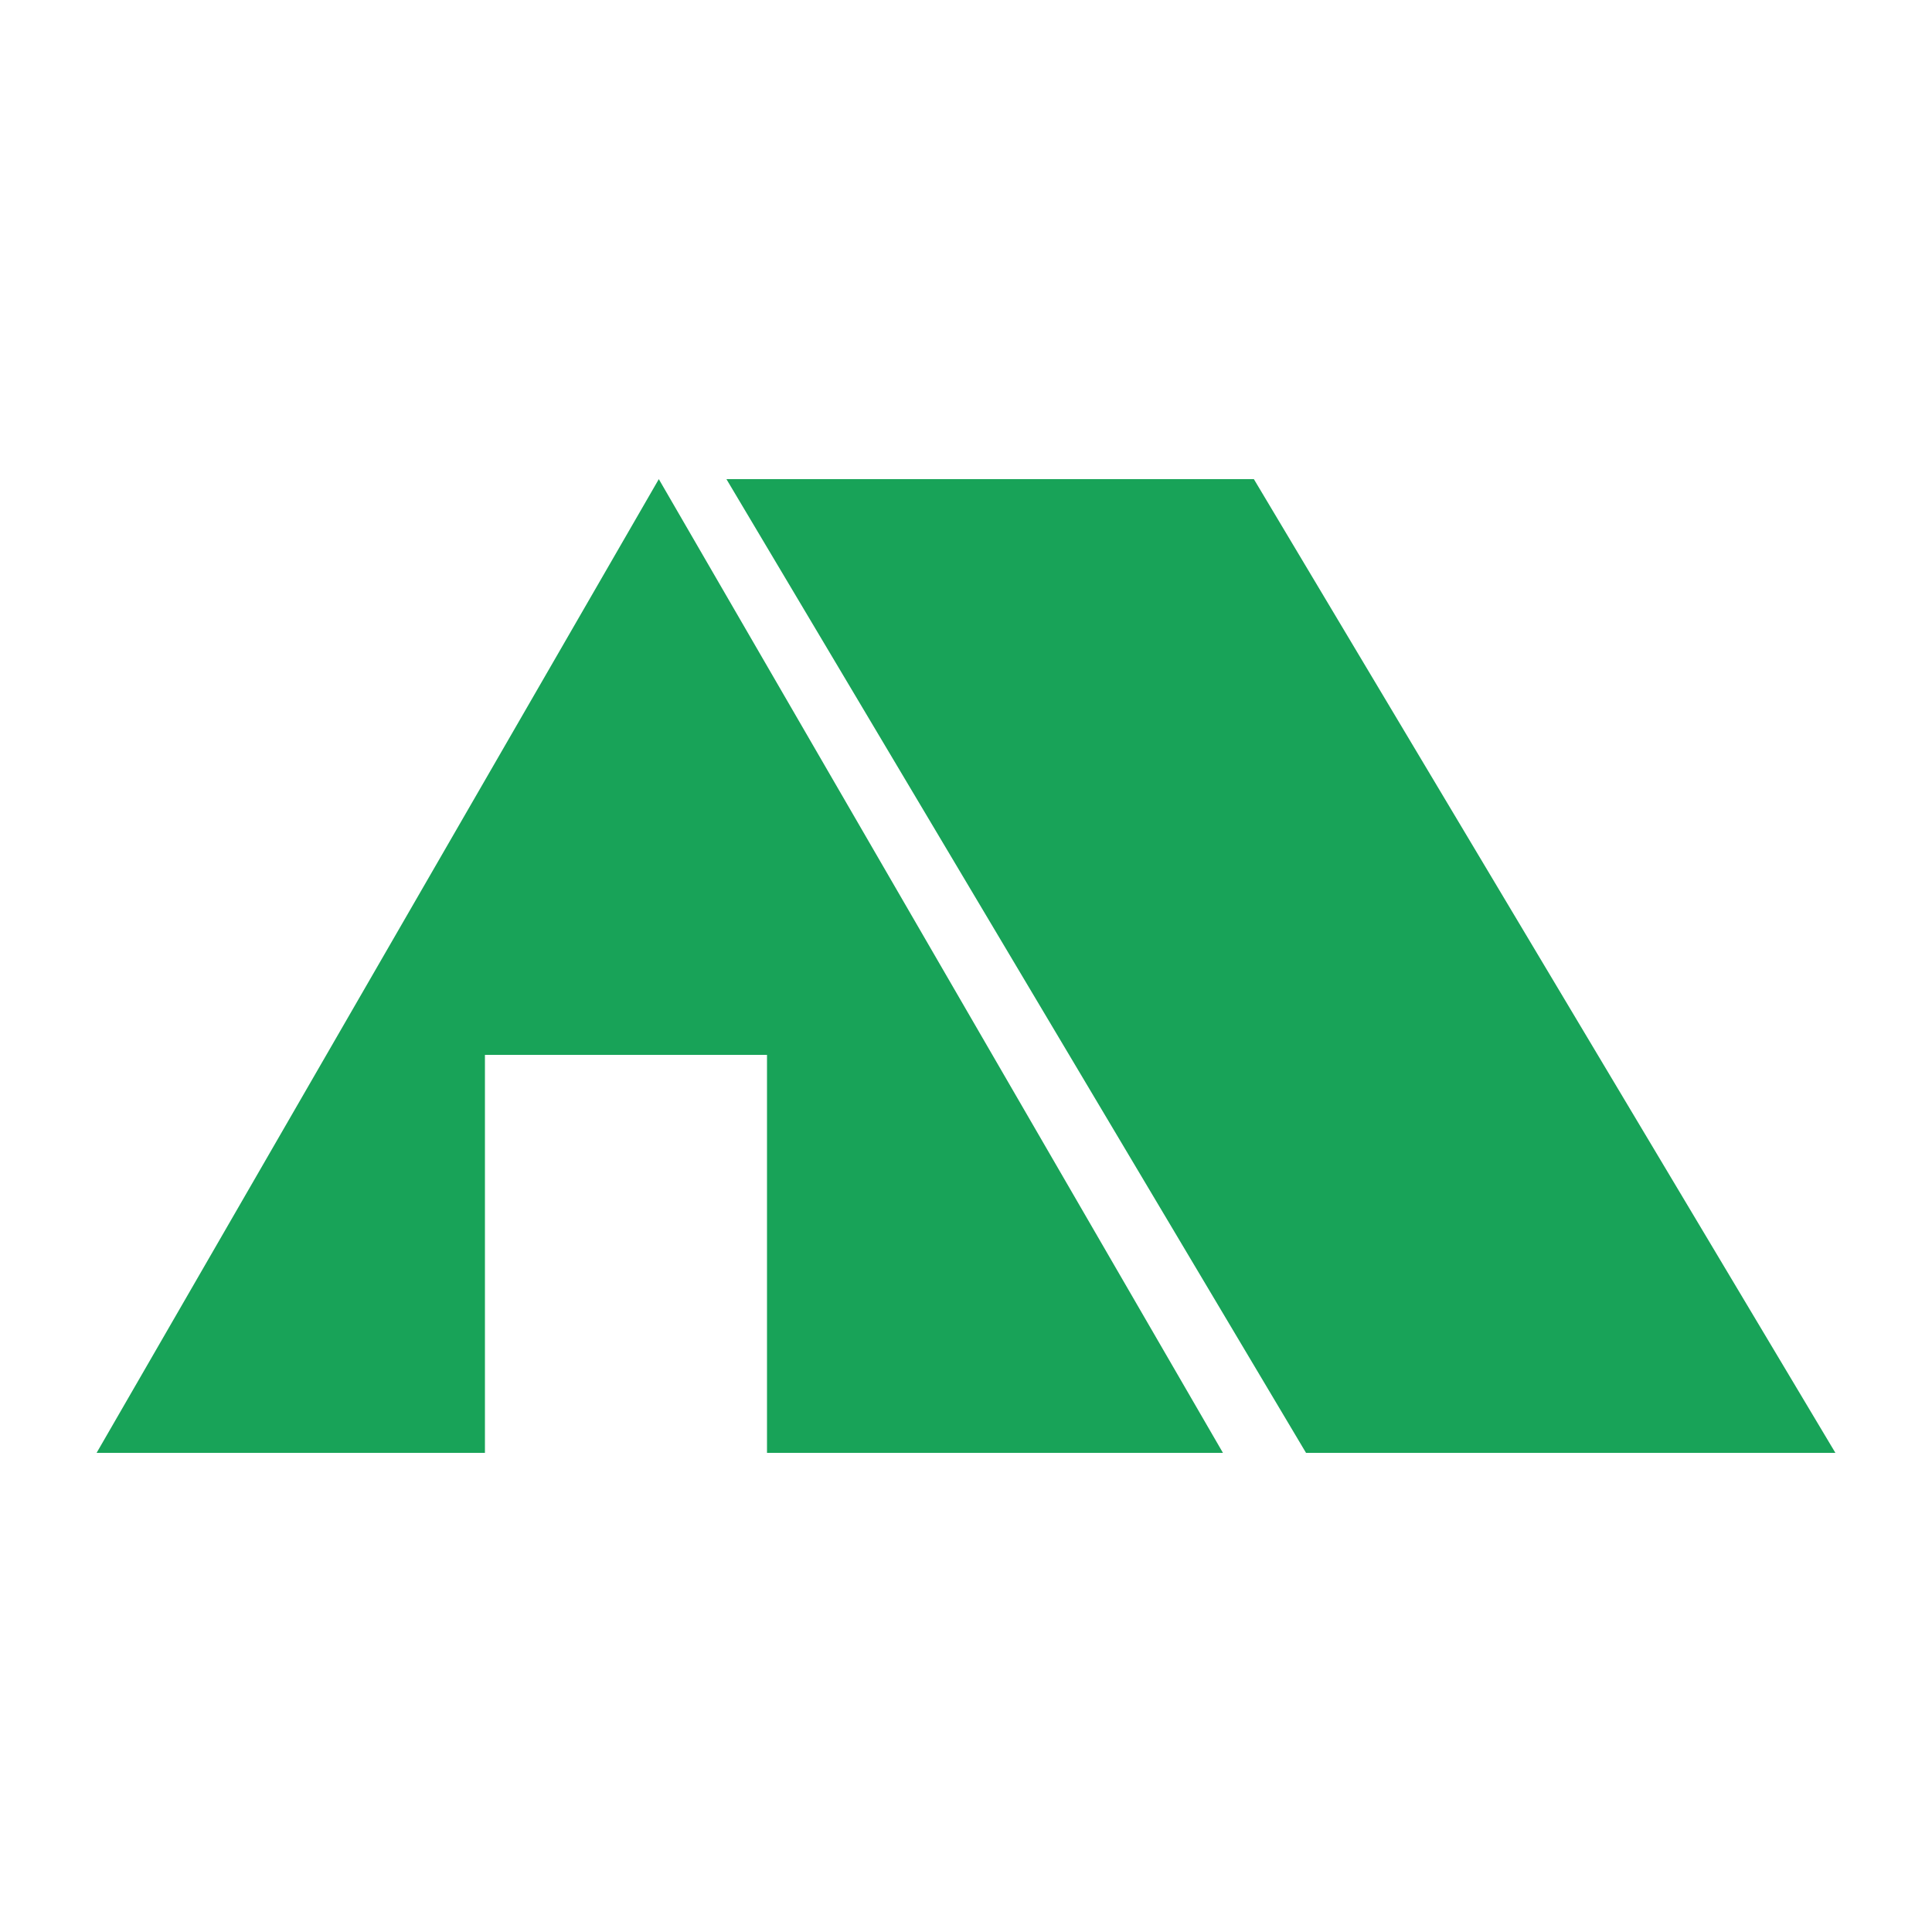 <?xml version="1.0" encoding="utf-8"?>
<!-- Generator: Adobe Illustrator 23.0.6, SVG Export Plug-In . SVG Version: 6.00 Build 0)  -->
<svg version="1.1" id="レイヤー_1" xmlns="http://www.w3.org/2000/svg" xmlns:xlink="http://www.w3.org/1999/xlink" x="0px"
	 y="0px" width="100px" height="100px" viewBox="0 0 100 100" style="enable-background:new 0 0 100 100;" xml:space="preserve">
<style type="text/css">
	.st0{fill:#18A358;}
</style>
<g>
	<polygon class="st0" points="5,75.2 25.1,75.2 25.1,54.6 39.7,54.6 39.7,75.2 63.3,75.2 34.1,24.8 	"/>
	<polygon class="st0" points="37.6,24.8 67.6,75.2 95,75.2 64.9,24.8 	"/>
</g>
</svg>
